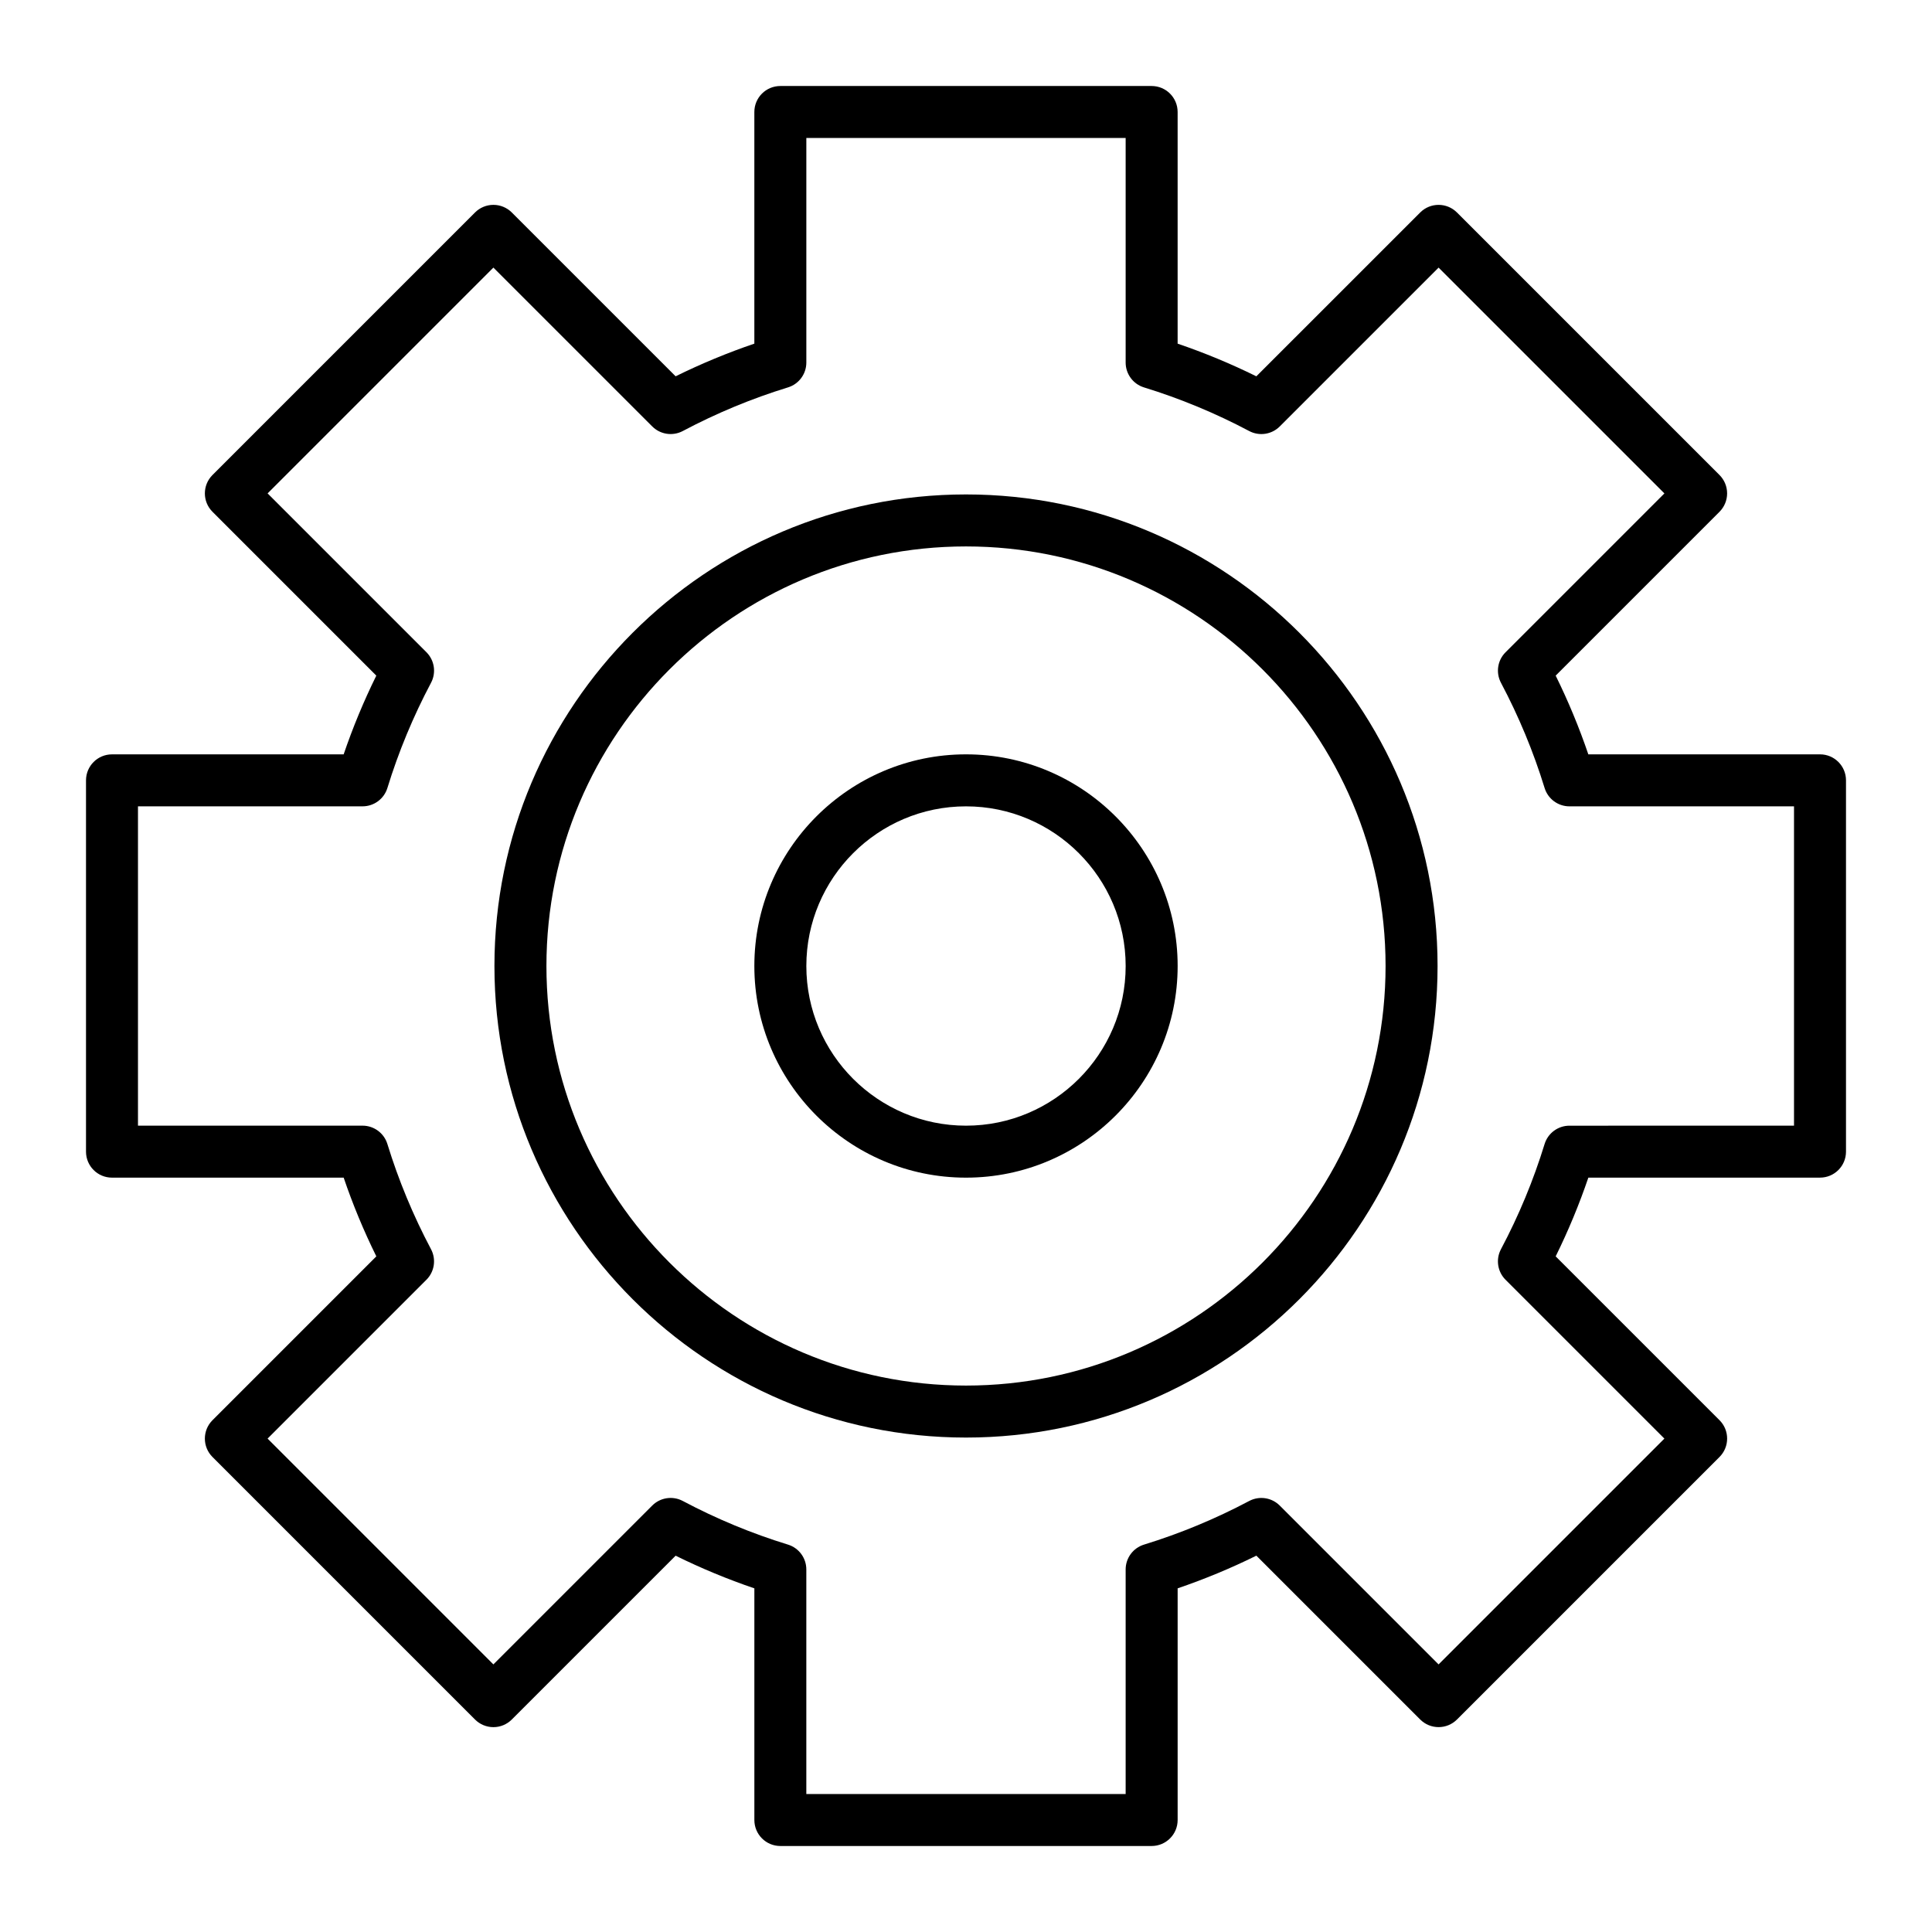 <?xml version="1.0" encoding="UTF-8"?>
<!-- Uploaded to: SVG Repo, www.svgrepo.com, Generator: SVG Repo Mixer Tools -->
<svg fill="#000000" width="800px" height="800px" version="1.1" viewBox="144 144 512 512" xmlns="http://www.w3.org/2000/svg">
 <g>
  <path d="m449.2 633.21h-98.398c-3.805 0-6.887-3.082-6.887-6.887v-61.391c-7.113-2.422-14.102-5.32-20.867-8.656l-43.418 43.418c-1.293 1.293-3.043 2.019-4.871 2.019-1.828 0-3.578-0.727-4.871-2.016l-69.578-69.582c-2.691-2.688-2.691-7.051 0-9.742l43.422-43.422c-3.34-6.766-6.238-13.754-8.656-20.863h-61.395c-3.805 0-6.887-3.082-6.887-6.887v-98.398c0-3.805 3.082-6.887 6.887-6.887h61.391c2.422-7.113 5.32-14.102 8.656-20.867l-43.418-43.422c-2.691-2.688-2.691-7.051 0-9.742l69.578-69.578c1.293-1.293 3.043-2.016 4.871-2.016 1.828 0 3.578 0.727 4.871 2.016l43.418 43.418c6.766-3.336 13.75-6.234 20.863-8.656v-61.387c0-3.805 3.082-6.887 6.887-6.887h98.398c3.805 0 6.887 3.082 6.887 6.887v61.391c7.113 2.422 14.098 5.32 20.863 8.656l43.422-43.418c2.688-2.691 7.051-2.688 9.738 0l69.582 69.578c1.293 1.293 2.016 3.043 2.016 4.871 0 1.828-0.727 3.578-2.016 4.871l-43.418 43.418c3.336 6.766 6.234 13.75 8.656 20.867l61.395-0.004c3.805 0 6.887 3.082 6.887 6.887v98.398c0 3.805-3.082 6.887-6.887 6.887h-61.391c-2.422 7.113-5.32 14.102-8.66 20.867l43.422 43.418c2.688 2.691 2.688 7.051 0 9.742l-69.578 69.578c-2.691 2.688-7.051 2.688-9.742 0l-43.422-43.422c-6.766 3.34-13.754 6.238-20.863 8.66v61.395c0 3.805-3.086 6.887-6.887 6.887zm-91.516-13.777h84.625v-59.512c0-3.023 1.973-5.695 4.863-6.582 9.582-2.945 18.961-6.836 27.875-11.562 2.672-1.418 5.957-0.926 8.098 1.215l42.094 42.094 59.84-59.84-42.094-42.094c-2.141-2.141-2.633-5.426-1.215-8.098 4.731-8.91 8.621-18.289 11.562-27.871 0.887-2.891 3.559-4.863 6.582-4.863l59.516-0.004v-84.625h-59.512c-3.023 0-5.695-1.973-6.582-4.863-2.945-9.586-6.836-18.961-11.562-27.875-1.418-2.672-0.926-5.961 1.215-8.098l42.094-42.094-59.844-59.84-42.094 42.094c-2.141 2.141-5.426 2.633-8.098 1.215-8.914-4.727-18.293-8.617-27.875-11.562-2.891-0.887-4.863-3.559-4.863-6.582v-59.516h-84.621v59.512c0 3.023-1.973 5.695-4.863 6.582-9.586 2.945-18.961 6.836-27.875 11.562-2.672 1.418-5.957 0.926-8.098-1.215l-42.094-42.094-59.84 59.84 42.094 42.094c2.141 2.141 2.633 5.426 1.215 8.098-4.727 8.914-8.617 18.289-11.562 27.875-0.887 2.891-3.559 4.863-6.582 4.863h-59.516v84.625h59.512c3.023 0 5.695 1.973 6.582 4.863 2.945 9.582 6.832 18.957 11.562 27.875 1.418 2.672 0.926 5.961-1.215 8.098l-42.094 42.094 59.84 59.84 42.094-42.094c2.141-2.141 5.43-2.633 8.098-1.215 8.914 4.731 18.289 8.621 27.875 11.562 2.891 0.887 4.863 3.559 4.863 6.582z"/>
  <path d="m400 524.97c-68.906 0-124.97-56.062-124.97-124.97s56.062-124.97 124.97-124.97 124.97 56.062 124.97 124.97-56.062 124.97-124.97 124.97zm0-236.16c-61.312 0-111.19 49.879-111.19 111.19s49.879 111.19 111.19 111.19 111.19-49.879 111.19-111.19c0-61.309-49.879-111.19-111.19-111.19z"/>
  <path d="m400 456.09c-30.926 0-56.09-25.16-56.09-56.09 0-30.926 25.16-56.09 56.09-56.09 30.926 0 56.09 25.16 56.09 56.09-0.004 30.93-25.164 56.09-56.09 56.09zm0-98.398c-23.332 0-42.312 18.98-42.312 42.312s18.98 42.312 42.312 42.312 42.312-18.98 42.312-42.312-18.984-42.312-42.312-42.312z"/>
 </g>
</svg>